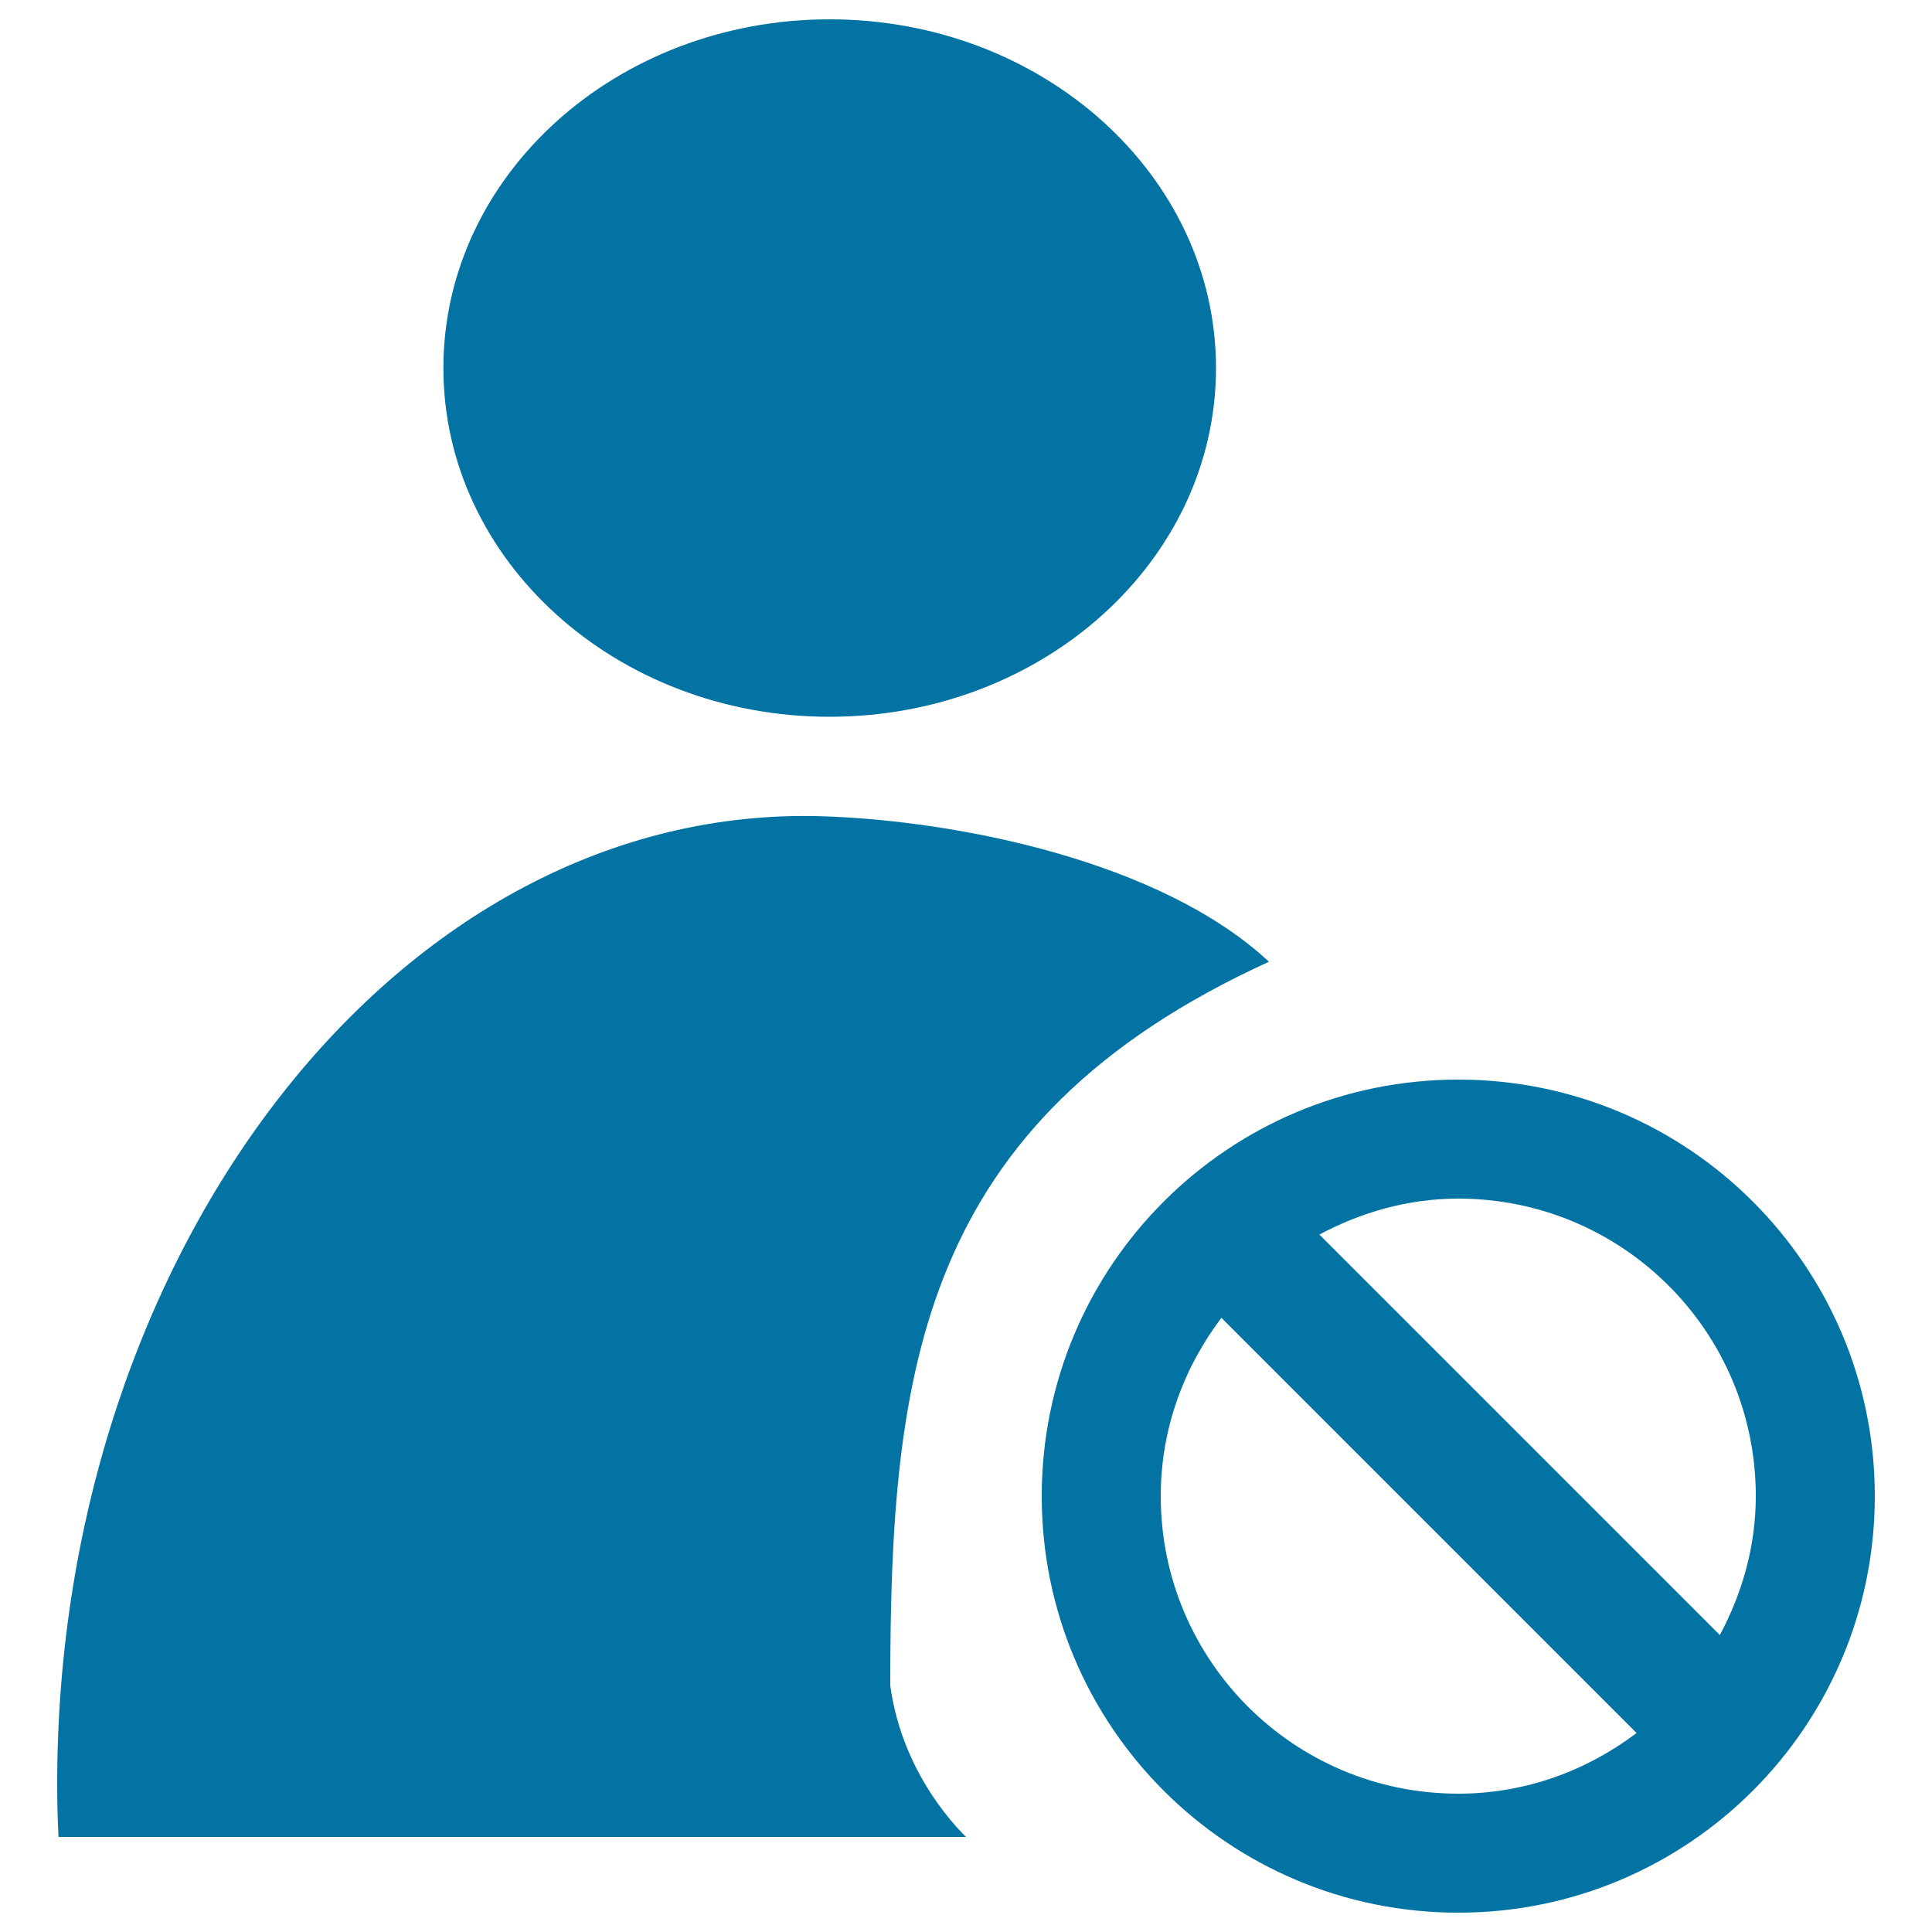 <svg xmlns="http://www.w3.org/2000/svg" viewBox="0 0 1000 1000" style="fill:#0273a2">
<title>Black List Person SVG icon</title>
<path d="M429.4,371c110.4,0,200-80.9,200-180.5c0-99.6-89.5-180.5-200-180.5C319,10,229.5,90.8,229.5,190.5C229.5,290.2,319,371,429.4,371z M656.8,497.8c-56.2-52.4-162-73.1-231.1-75.3C207.1,415.7,29.6,646.7,29.6,923.3c0,9.2,0.2,18.4,0.7,27.5H500c-14.7-14.6-34.3-42-39.2-78.4C460.8,709.9,475.5,580.6,656.8,497.8z M754.8,558.8c-119.1,0-215.6,96.5-215.6,215.6c0,119.1,96.5,215.6,215.6,215.6c119.1,0,215.6-96.5,215.6-215.6C970.4,655.3,873.9,558.8,754.8,558.8z M754.8,928.4c-85.1,0-154-68.9-154-154c0-34.8,11.9-66.5,31.4-92.3L847.1,897C821.3,916.5,789.6,928.4,754.8,928.4z M890.2,846.3L682.9,639c21.6-11.5,45.8-18.6,71.9-18.6c85.1,0,154,68.9,154,154C908.8,800.5,901.7,824.7,890.2,846.3z"/>
</svg>